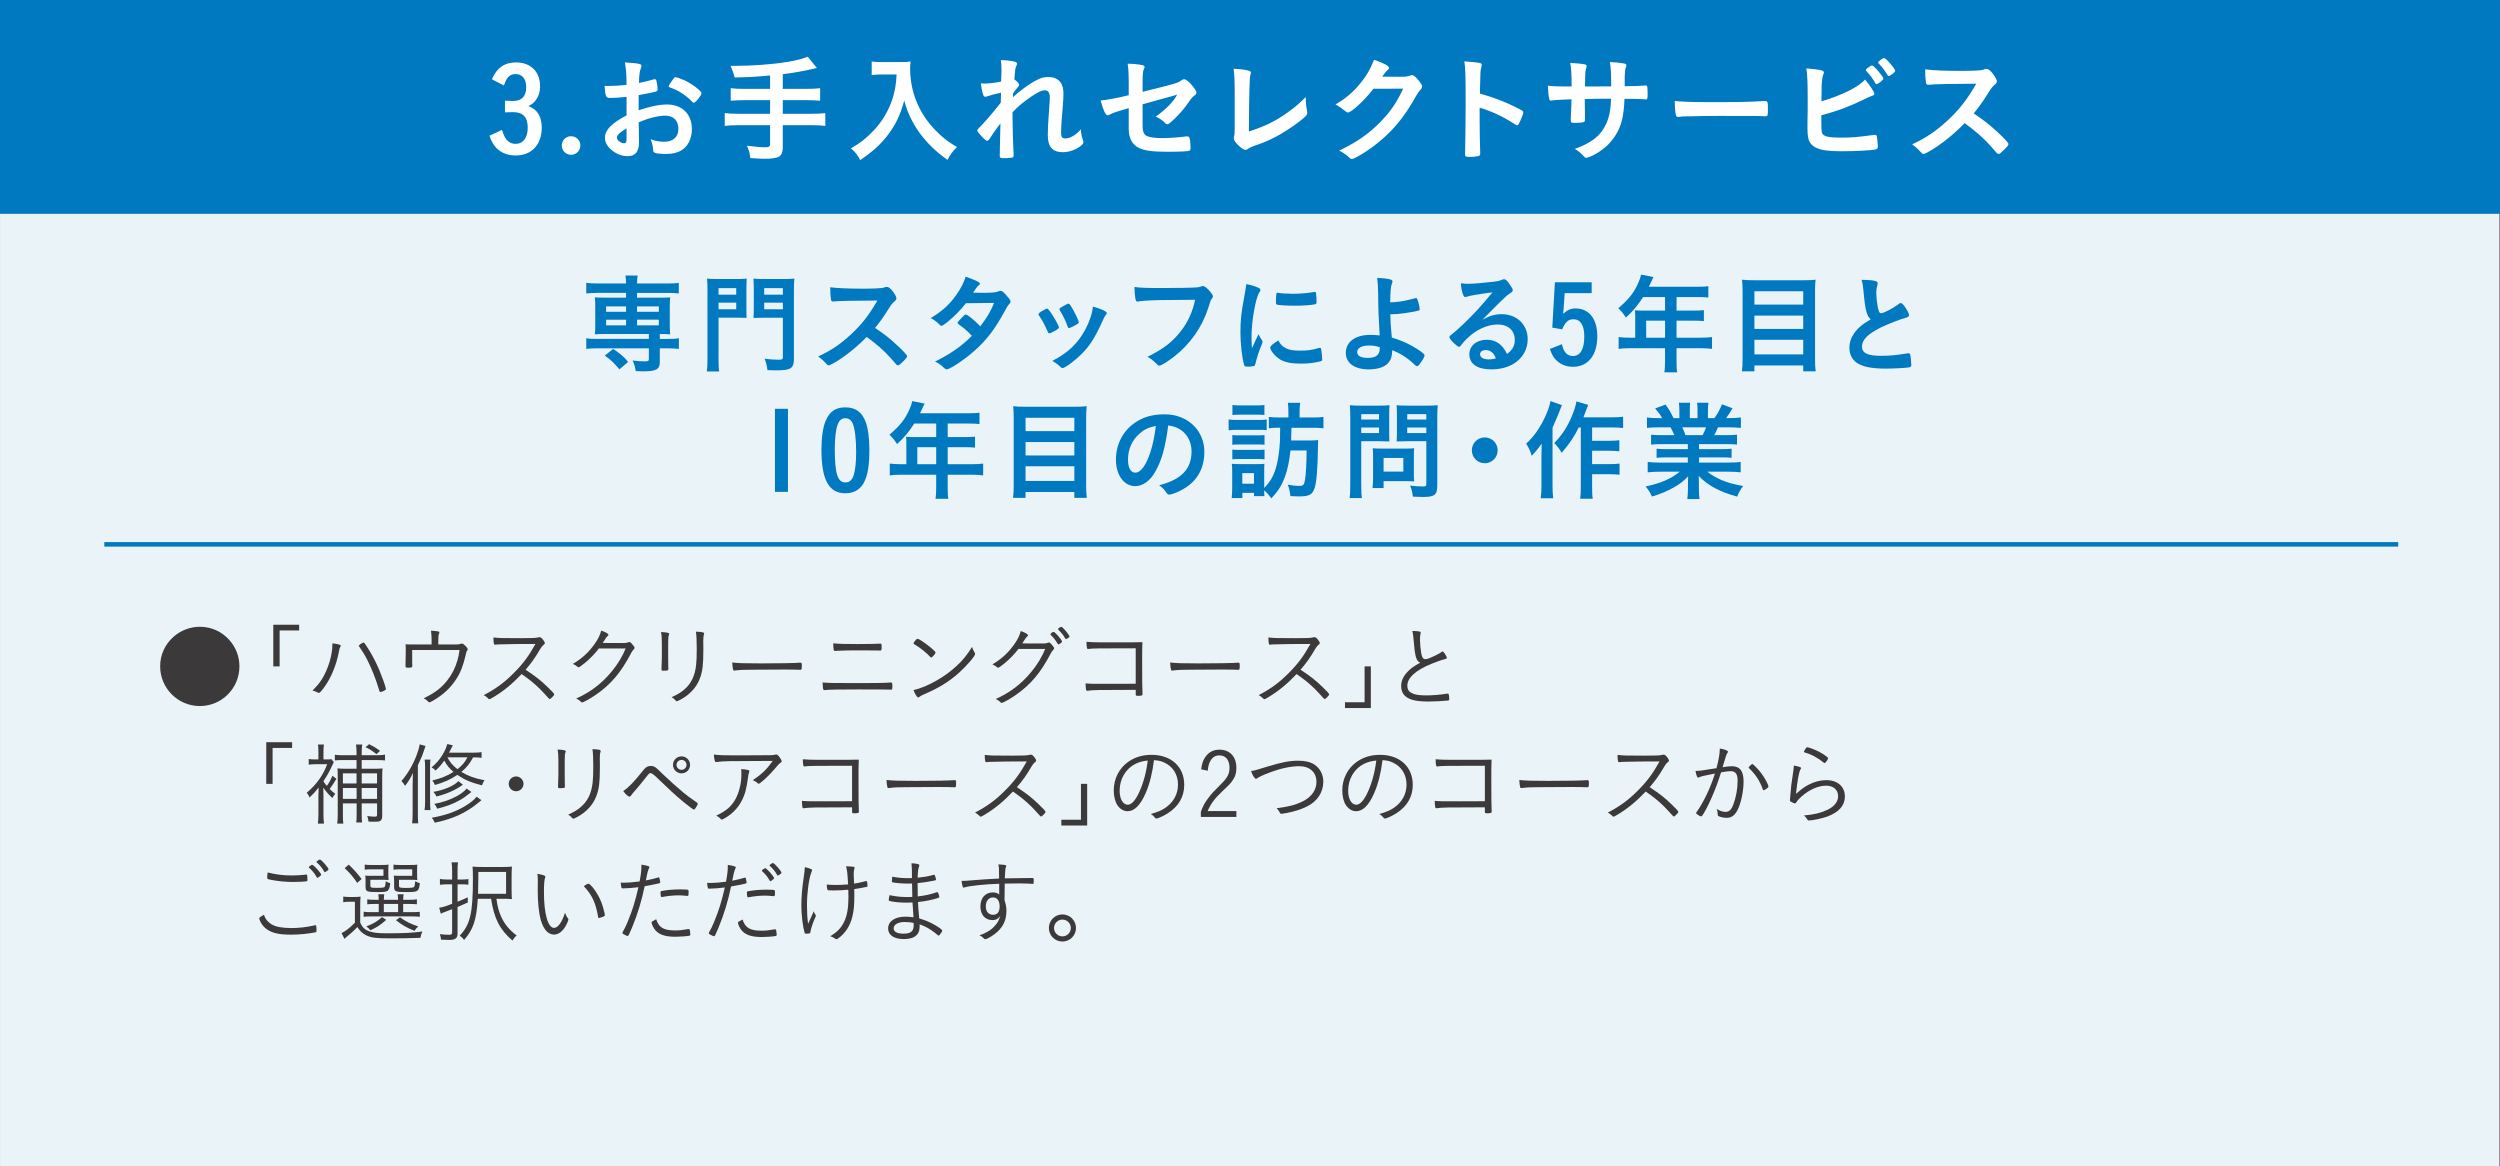 <?xml version="1.0" encoding="UTF-8"?><svg id="b" xmlns="http://www.w3.org/2000/svg" width="249" height="116.131" viewBox="0 0 249 116.131"><rect x="0" y="0" width="249" height="116.131" fill="#808080" stroke="none"/><defs><style>.d{fill:#3b393a;}.d,.e,.f,.g{stroke-width:0px;}.h{fill:none;stroke:#0079c0;stroke-miterlimit:10;stroke-width:.45px;}.e{fill:#0079c0;}.f{fill:#eaf3f7;}.g{fill:#fff;}</style></defs><g id="c"><rect class="f" x=".003" y="21.279" width="248.914" height="94.852"/><path class="d" d="M22.829,63.733c.657.72,1.018,1.656,1.018,2.638,0,2.188-1.765,3.952-3.943,3.952s-3.952-1.773-3.952-3.952c0-1.134.45-2.143,1.306-2.926.702-.64,1.675-1.018,2.646-1.018,1.135,0,2.161.459,2.926,1.306Z"/><path class="d" d="M27.22,66.371v-4.15h2.575v.576h-1.944v3.574h-.631Z"/><path class="d" d="M33.817,64.21c.081.027.117.063.117.117,0,.027-.009.063-.045.117-.072.135-.09.207-.171.639-.234,1.179-.729,2.386-1.368,3.286-.288.414-.504.648-.595.648-.026,0-.054-.009-.099-.036-.189-.099-.315-.153-.531-.207.468-.468.675-.72.937-1.125.621-1,1.044-2.395,1.044-3.439v-.135c.315.036.54.081.711.135ZM36.23,63.994q.045,0,.216.261c.712,1.071,1.252,2.169,1.738,3.529.144.387.252.756.252.837,0,.054-.027.09-.153.162-.145.081-.306.144-.387.144s-.081,0-.243-.54c-.243-.801-.648-1.819-1.036-2.593-.287-.567-.449-.828-.828-1.377-.026-.045-.045-.072-.045-.099,0-.081.36-.324.486-.324Z"/><path class="d" d="M42.989,63.85c0-.423-.009-.63-.063-1.035.343.018.567.045.747.081.063.018.091.045.091.099,0,.036-.01.063-.036.126-.063.135-.072.27-.072.72v.351h1.72c.243,0,.378-.018.495-.063.081-.027.099-.036.135-.036.153,0,.576.414.576.567,0,.045-.009.081-.045.126-.072.099-.09.144-.162.477-.243,1.053-.522,1.765-.973,2.439-.558.847-1.287,1.513-2.25,2.071-.243.144-.333.18-.378.18-.046,0-.072-.018-.117-.063-.153-.162-.262-.243-.459-.342,1.071-.504,1.746-1.017,2.34-1.765.469-.585.811-1.26,1.026-2.017.091-.315.136-.531.207-1.026h-4.717v1.224c.009.099.009.171.009.198v.207c0,.099-.099.135-.378.135-.234,0-.297-.027-.297-.126v-.045c.009-.108.026-.972.026-1.414,0-.405,0-.441-.018-.747.225.018.369.018.918.018h1.675v-.342Z"/><path class="d" d="M49.171,69.423c-.307.18-.369.216-.433.216-.045,0-.054-.009-.18-.135-.108-.099-.207-.18-.379-.27,1.207-.63,2.071-1.26,3.017-2.224.9-.9,1.477-1.684,2.134-2.872q-.45.009-1.999.009c-.342,0-1.485.027-1.72.036-.099.009-.117.009-.198.018q-.062.009-.107.009h-.027c-.09,0-.126-.18-.135-.72.585.063.765.072,2.728.072,1.116,0,1.521-.018,1.692-.072.072-.018.108-.027.162-.027.126,0,.207.063.369.261.108.135.171.261.171.333,0,.054-.026.09-.09.135-.135.108-.252.243-.414.522-.486.829-.828,1.306-1.413,1.99,1.053.702,1.449,1.008,2.196,1.729.433.405.657.657.657.738,0,.09-.369.459-.45.459q-.054,0-.612-.63c-.405-.459-1.107-1.089-1.692-1.513-.09-.072-.243-.18-.495-.351-.918.972-1.81,1.702-2.781,2.287Z"/><path class="d" d="M59.648,64.588c-.369.495-.847.981-1.368,1.422-.388.315-.586.45-.648.45-.045,0-.072-.018-.117-.054-.108-.099-.243-.18-.459-.279.918-.549,1.548-1.125,2.151-1.962.352-.496.54-.864.676-1.36.432.153.72.315.72.423,0,.036-.018.063-.081.117-.117.108-.144.144-.387.531-.055.09-.072.126-.1.162.262.009.9.009,2.008.009.288,0,.396-.018.531-.072.036-.018.09-.027.126-.027.063,0,.108.027.234.171.152.162.27.333.27.396s-.018.099-.099.18c-.1.108-.153.18-.234.333-1.026,1.962-2.017,3.133-3.547,4.186-.549.378-1.216.747-1.342.747-.045,0-.081-.018-.117-.054-.144-.153-.27-.234-.477-.333,1.413-.63,2.548-1.495,3.529-2.683.603-.72,1.116-1.584,1.396-2.305h-2.665Z"/><path class="d" d="M65.92,64.129c0-.549-.018-.819-.081-1.179.612.036.819.081.819.18,0,.027-.009.054-.036.108-.054.126-.072.333-.072.837v1.468c0,.27.01.801.01.891.009.081.009.144.009.18,0,.117-.036.162-.135.171-.108,0-.217.009-.324.018h-.091c-.116-.009-.135-.045-.135-.18,0-.045,0-.108.009-.279.019-.315.027-.648.027-.819v-1.396ZM70.133,63.121c0,.027,0,.045-.026.099-.045.108-.063.324-.063.702,0,.09,0,.225.009.405v.441c0,1.458-.08,2.106-.351,2.818-.324.864-.981,1.584-1.891,2.08-.225.117-.36.18-.405.18q-.062,0-.171-.135c-.099-.117-.198-.189-.342-.27.63-.297.918-.468,1.242-.747.702-.594,1.08-1.377,1.197-2.458.045-.432.063-.81.063-1.638,0-.792-.027-1.314-.081-1.684.666.027.818.063.818.207Z"/><path class="d" d="M75.793,66.074c1.81,0,3.394-.027,3.898-.072h.054c.081,0,.117.063.117.225,0,.423-.019.486-.126.486h-.045c-.181-.018-.99-.027-1.612-.027-.135,0-2.385.009-3.15.018-.909,0-1.216.018-1.729.081-.027.009-.054.009-.072.009-.054,0-.09-.027-.107-.081-.046-.153-.063-.342-.091-.729.567.072,1.233.09,2.863.09Z"/><path class="d" d="M85.702,68.037c1.387,0,2.548-.018,2.881-.054.117-.009.126-.009.18-.009.09,0,.117.09.117.369,0,.315-.018.351-.135.351-.027,0-.072,0-.135-.009-.243-.009-1.216-.018-3.169-.018-1.909,0-2.872.018-3.277.063-.018.009-.063.009-.072.009-.107,0-.135-.117-.162-.765.621.054,1.054.063,3.772.063ZM85.369,64.147c.981,0,1.936-.018,2.196-.036q.081-.009.135-.009c.091,0,.108.054.108.342,0,.297-.018.351-.126.351h-.126c-.036,0-.099-.009-.189-.009h-.252c-.612-.009-.819-.009-1.458-.009-1.152,0-1.558.009-2.089.036-.108.009-.188.009-.234.009-.062,0-.107.009-.126.009h-.045c-.072,0-.107-.036-.126-.099-.026-.135-.045-.387-.045-.657.54.054,1.116.072,2.377.072Z"/><path class="d" d="M92.749,65.489c-.027,0-.063-.018-.1-.063-.396-.423-.909-.846-1.458-1.18-.198-.117-.207-.126-.207-.171s.081-.171.225-.333c.072-.09.117-.117.181-.117.252.009,1.791,1.188,1.791,1.369,0,.108-.333.495-.432.495ZM97.079,65.012c.036.054.045.09.045.126,0,.207-.864,1.206-1.629,1.891-1.009.891-2.026,1.512-3.403,2.098-.261.117-.405.189-.522.279-.054.045-.09.063-.117.063-.107,0-.324-.342-.468-.738.648-.135,1.477-.477,2.277-.936.774-.441,1.423-.918,2.026-1.477.621-.576.99-1.035,1.53-1.881.054.18.099.279.261.576Z"/><path class="d" d="M101.435,64.633c-.369.495-.846.981-1.368,1.422-.387.315-.585.45-.648.45-.045,0-.071-.018-.116-.054-.108-.099-.243-.18-.46-.279.919-.549,1.549-1.125,2.152-1.962.351-.495.54-.864.675-1.359.433.153.721.315.721.423,0,.036-.019.063-.081.117-.117.108-.145.144-.388.531-.054.09-.072.126-.099.162.261.009.9.009,2.008.009.288,0,.396-.018.53-.072.036-.018.091-.027.127-.027.062,0,.107.027.233.171.153.162.271.333.271.396s-.019.099-.1.18c-.099.108-.152.18-.233.333-1.026,1.962-2.017,3.133-3.548,4.186-.549.378-1.215.747-1.341.747-.045,0-.081-.018-.117-.054-.144-.153-.271-.234-.478-.333,1.414-.63,2.548-1.495,3.529-2.683.604-.72,1.116-1.584,1.396-2.305h-2.665ZM105.432,64.183c-.035,0-.062-.018-.09-.072-.27-.432-.405-.603-.684-.864-.019-.036-.027-.054-.027-.072,0-.009.009-.027.018-.063.1-.099.217-.18.288-.18.136,0,.838.801.838.963,0,.027-.009.045-.027.081-.117.108-.27.207-.315.207ZM106.522,63.4c0,.045-.009.063-.108.126-.099.072-.216.126-.252.126-.026,0-.054-.027-.081-.081-.117-.243-.36-.549-.648-.829-.035-.036-.045-.063-.045-.081,0-.009.01-.036.027-.063.063-.072.234-.162.297-.162.108,0,.531.477.783.873.019.036.027.063.027.09Z"/><path class="d" d="M113.118,64.57c-3.898,0-4.312.009-4.682.063-.026.009-.054.009-.062.009-.063,0-.1-.027-.108-.081-.036-.135-.054-.369-.054-.639.396.036.801.054,1.404.054h3.088c.369,0,.559,0,1.08-.018-.026.819-.026,1.009-.026,1.738,0,1.917.009,3.106.036,3.43v.036c0,.063-.027.09-.091.108-.036.018-.233.036-.314.036-.207,0-.271-.027-.271-.108v-.486h-.811c-2.907,0-3.475.009-4.006.09h-.009c-.126,0-.145-.108-.171-.738.486.045.666.045,2.386.045,1.143,0,1.512,0,2.61-.009v-3.529Z"/><path class="d" d="M119.408,66.074c1.81,0,3.394-.027,3.898-.072h.054c.081,0,.117.063.117.225,0,.423-.019.486-.126.486h-.045c-.181-.018-.99-.027-1.611-.027-.136,0-2.386.009-3.151.018-.909,0-1.216.018-1.729.081-.027.009-.054.009-.072.009-.054,0-.09-.027-.107-.081-.046-.153-.063-.342-.091-.729.567.072,1.233.09,2.863.09Z"/><path class="d" d="M126.357,69.423c-.307.18-.369.216-.433.216-.045,0-.054-.009-.18-.135-.108-.099-.207-.18-.379-.27,1.207-.63,2.071-1.26,3.017-2.224.9-.9,1.477-1.684,2.134-2.872q-.45.009-1.999.009c-.342,0-1.485.027-1.72.036-.099.009-.117.009-.198.018q-.062.009-.107.009h-.027c-.09,0-.126-.18-.135-.72.585.063.765.072,2.728.072,1.116,0,1.521-.018,1.692-.072.072-.018.108-.027.162-.027.126,0,.207.063.369.261.108.135.171.261.171.333,0,.054-.026.09-.09.135-.135.108-.252.243-.414.522-.486.829-.828,1.306-1.413,1.99,1.053.702,1.449,1.008,2.196,1.729.433.405.657.657.657.738,0,.09-.369.459-.45.459q-.054,0-.612-.63c-.405-.459-1.107-1.089-1.692-1.513-.09-.072-.243-.18-.495-.351-.918.972-1.81,1.702-2.781,2.287Z"/><path class="d" d="M136.534,66.371v4.15h-2.574v-.576h1.953v-3.574h.621Z"/><path class="d" d="M141.368,62.896c.09.018.135.054.135.108,0,.027-.009.054-.018.108-.036.117-.055.369-.055.622,0,.342.063,1.008.126,1.341.081.423.189.576.414.576.198,0,.46-.099,1.216-.477.189-.099.27-.144.441-.271.026-.009.036-.018.062-.018.1,0,.414.486.414.639,0,.054-.045.09-.152.117-.324.072-.874.27-1.387.478-1.585.648-2.395,1.395-2.395,2.188,0,.666.558.954,1.846.954.675,0,1.359-.054,2.097-.171.036-.009.063-.009.072-.009.055,0,.09.027.108.072.027.054.054.315.054.468,0,.099-.026.135-.135.153-.352.045-1.359.099-1.972.099-.693,0-1.261-.063-1.63-.189-.702-.225-1.053-.667-1.053-1.351,0-.486.188-.936.585-1.368.333-.369.63-.585,1.314-.963-.405-.162-.522-.576-.666-2.332-.036-.414-.055-.567-.117-.828.306,0,.495.018.693.054Z"/><path class="d" d="M26.519,78.071v-4.15h2.575v.576h-1.944v3.574h-.631Z"/><path class="d" d="M33.502,77.576c-.27.45-.45.72-.666,1.008.198.198.297.279.559.486-.153.171-.181.207-.288.414-.405-.378-.595-.594-.909-1.035.009.333.018.567.018.693v1.989c0,.36.019.675.054.9h-.611c.035-.234.054-.558.054-.891v-1.846c.009-.432.018-.72.026-.855-.297.378-.549.657-.909.99-.071-.189-.135-.297-.278-.477.936-.766,1.638-1.747,2.034-2.836h-1.144c-.27,0-.495.018-.693.045v-.567c.172.036.334.045.676.045h.288v-.829c0-.288-.019-.495-.045-.657h.594c-.026.18-.045.423-.045.648v.837h.378c.243,0,.333-.009.414-.027l.243.306c-.026.036-.081.135-.144.279-.307.666-.514,1.044-.9,1.611.117.189.18.27.342.468.216-.297.369-.567.567-1.008l.387.306ZM34.151,81.141c0,.405.019.72.045.891h-.612c.036-.243.055-.513.055-.882v-3.808c0-.459-.01-.603-.027-.81.234.027.478.036.819.036h1.08v-.864h-1.485c-.271,0-.459.009-.675.036v-.567c.207.036.378.045.702.045h1.458v-.27c0-.315-.018-.558-.054-.792h.621c-.036.234-.054.459-.054.792v.27h1.557c.315,0,.541-.018.766-.054v.576c-.216-.027-.414-.036-.774-.036h-1.548v.864h1.26c.369,0,.612-.009.819-.036-.027.18-.036.423-.036.837v3.889c0,.243-.045.378-.162.477-.107.09-.225.108-.63.108-.198,0-.324,0-.576-.018-.018-.234-.045-.333-.126-.549.441.054.522.063.756.063.189,0,.226-.036.226-.216v-1.107h-1.53v1.144c0,.342.009.549.035.756h-.585c.036-.189.045-.405.045-.756v-1.144h-1.368v1.125ZM35.51,78.035v-1.008h-1.359v1.008h1.359ZM35.519,79.565v-1.08h-1.368v1.08h1.368ZM37.554,78.035v-1.008h-1.53v1.008h1.53ZM37.554,79.565v-1.08h-1.53v1.08h1.53ZM37.499,75.118c-.404-.324-.666-.495-1.089-.702l.352-.297c.54.279.647.342,1.089.666l-.352.333Z"/><path class="d" d="M41.098,78.251c0-.45.009-.837.027-1.269-.216.495-.405.801-.783,1.287-.126-.216-.226-.351-.36-.477.604-.693,1.144-1.593,1.504-2.557.171-.45.252-.72.314-1.098l.585.162c-.045.108-.062.153-.126.36-.171.531-.333.927-.639,1.566v4.708c0,.531,0,.747.036,1.071h-.612c.036-.306.054-.576.054-1.062v-2.692ZM42.871,75.658c-.026.216-.036.387-.036.738v3.403c0,.459.01.639.045.882h-.594c.036-.261.054-.459.054-.882v-3.394c0-.351-.009-.513-.045-.748h.576ZM47.967,75.478c-.279-.036-.468-.045-.847-.045-.333.63-.647,1.017-1.17,1.449.685.414,1.332.648,2.305.828-.108.162-.18.306-.252.513-1.135-.297-1.756-.567-2.449-1.044-.675.45-1.269.72-2.232,1.008-.081-.198-.153-.315-.27-.45.909-.225,1.449-.441,2.115-.855-.433-.378-.64-.63-.918-1.125-.324.45-.486.639-.874,1-.062-.108-.197-.216-.396-.315.477-.415.747-.711,1.035-1.17.261-.405.405-.729.54-1.17l.549.135c-.18.369-.225.441-.378.729h2.359c.44,0,.675-.018.882-.054v.567ZM47.95,79.701c-.1.072-.181.135-.343.279-.531.45-1.225.882-1.917,1.207-.667.306-1.351.522-2.386.756-.1-.225-.171-.351-.298-.495,1.36-.243,2.404-.612,3.313-1.162.585-.36.928-.639,1.152-.936l.478.351ZM46.104,78.152q-.09.054-.279.198c-.234.162-.766.441-1.197.612-.378.153-.666.243-1.161.369-.072-.18-.145-.288-.298-.459,1.126-.207,2.062-.612,2.485-1.071l.45.351ZM46.95,78.881c-.558.45-.783.603-1.197.837-.621.351-1.251.585-2.205.828-.1-.234-.172-.351-.298-.477.874-.162,1.566-.405,2.233-.765.45-.243.81-.522.99-.766l.477.342ZM44.564,75.433c.271.513.522.801,1,1.179.485-.387.729-.675.99-1.179h-1.99Z"/><path class="d" d="M52.142,78.071c0,.405-.333.738-.738.738s-.738-.333-.738-.738.334-.738.738-.738.738.333.738.738Z"/><path class="d" d="M55.616,75.829c0-.549-.018-.819-.081-1.179.612.036.819.081.819.18,0,.027-.009.054-.036.108-.054.126-.072.333-.072.837v1.468c0,.27.01.801.01.891.009.081.009.144.009.18,0,.117-.036.162-.135.171-.108,0-.217.009-.324.018h-.091c-.116-.009-.135-.045-.135-.18,0-.045,0-.108.009-.279.019-.315.027-.648.027-.819v-1.396ZM59.828,74.821c0,.027,0,.045-.026.099-.045.108-.063.324-.063.702,0,.09,0,.225.009.405v.441c0,1.458-.08,2.106-.351,2.818-.324.864-.981,1.584-1.891,2.08-.225.117-.36.18-.405.18q-.062,0-.171-.135c-.099-.117-.198-.189-.342-.27.63-.297.918-.468,1.242-.747.702-.594,1.08-1.377,1.197-2.458.045-.432.063-.81.063-1.638,0-.792-.027-1.314-.081-1.684.666.027.818.063.818.207Z"/><path class="d" d="M64.121,76.658c.207-.261.414-.369.684-.369.181,0,.315.036.469.135.126.081.152.108.72.657.612.594,1.558,1.44,2.089,1.873.414.333.684.54,1.306.963.081.054.107.09.107.135,0,.054-.018.099-.144.315-.126.216-.171.261-.243.261-.081,0-.378-.225-1.09-.801-.738-.612-1.521-1.333-2.395-2.188q-.639-.639-.819-.639c-.135,0-.162.027-.603.594-.495.621-.604.747-1,1.206-.162.18-.27.315-.333.414-.062.09-.107.126-.171.126-.135,0-.396-.234-.621-.549.594-.423.999-.837,2.044-2.134ZM68.731,76.181c0,.468-.379.846-.847.846s-.855-.378-.855-.846.378-.846.855-.846c.468,0,.847.378.847.846ZM67.884,75.685c-.279,0-.504.225-.504.495s.225.495.504.495c.271,0,.495-.225.495-.495,0-.279-.225-.495-.495-.495Z"/><path class="d" d="M72.68,75.811c-.594.009-.909.027-1.242.081-.045.009-.081.009-.1.009-.081,0-.126-.036-.152-.153-.045-.171-.072-.351-.09-.594.611.072.963.081,2.34.081.279,0,2.152-.009,3.313-.018.243-.009.342-.018.459-.054.036-.009.063-.018.099-.018.1,0,.189.072.324.252.126.162.226.351.226.423,0,.063-.027.099-.108.144q-.188.117-.594.622c-.495.603-1.432,1.476-1.594,1.476-.036,0-.063-.009-.09-.045-.145-.144-.234-.198-.495-.315.882-.576,1.396-1.081,1.989-1.917l-4.285.027ZM74.426,76.676c.172.036.217.063.217.135q0,.045-.055.189c-.045.108-.062.189-.09.477-.045.378-.171,1.071-.252,1.35-.306,1.072-.909,1.918-1.791,2.503-.262.171-.495.297-.559.297-.054,0-.063-.009-.198-.144-.09-.09-.144-.126-.36-.243.937-.45,1.423-.846,1.837-1.513.396-.648.666-1.647.666-2.512,0-.324,0-.45-.018-.612.261.018.441.036.603.072Z"/><path class="d" d="M84.867,76.27c-3.898,0-4.312.009-4.682.063-.026.009-.054.009-.062.009-.063,0-.1-.027-.108-.081-.036-.135-.054-.369-.054-.639.396.036.801.054,1.404.054h3.088c.369,0,.559,0,1.08-.018-.026.819-.026,1.009-.026,1.738,0,1.917.009,3.106.036,3.43v.036c0,.063-.027.09-.091.108-.036.018-.233.036-.314.036-.207,0-.271-.027-.271-.108v-.486h-.811c-2.907,0-3.475.009-4.006.09h-.009c-.126,0-.145-.108-.171-.738.486.045.666.045,2.386.045,1.143,0,1.512,0,2.61-.009v-3.529Z"/><path class="d" d="M91.158,77.774c1.81,0,3.394-.027,3.898-.072h.054c.081,0,.117.063.117.225,0,.423-.019.486-.126.486h-.045c-.181-.018-.99-.027-1.611-.027-.136,0-2.386.009-3.151.018-.909,0-1.216.018-1.729.081-.027.009-.054.009-.072.009-.054,0-.09-.027-.107-.081-.046-.153-.063-.342-.091-.729.567.072,1.233.09,2.863.09Z"/><path class="d" d="M98.106,81.123c-.307.18-.369.216-.433.216-.045,0-.054-.009-.18-.135-.108-.099-.207-.18-.379-.27,1.207-.63,2.071-1.26,3.017-2.224.9-.9,1.477-1.684,2.134-2.872q-.45.009-1.999.009c-.342,0-1.485.027-1.72.036-.099.009-.117.009-.198.018q-.062.009-.107.009h-.027c-.09,0-.126-.18-.135-.72.585.063.765.072,2.728.072,1.116,0,1.521-.018,1.692-.072.072-.018.108-.027.162-.027.126,0,.207.063.369.261.108.135.171.261.171.333,0,.054-.026.09-.09.135-.135.108-.252.243-.414.522-.486.829-.828,1.306-1.413,1.99,1.053.702,1.449,1.008,2.196,1.729.433.405.657.657.657.738,0,.09-.369.459-.45.459q-.054,0-.612-.63c-.405-.459-1.107-1.089-1.692-1.513-.09-.072-.243-.18-.495-.351-.918.972-1.81,1.702-2.781,2.287Z"/><path class="d" d="M108.283,78.071v4.15h-2.574v-.576h1.953v-3.574h.621Z"/><path class="d" d="M114.098,79.016c-.522,1.188-1.116,1.782-1.792,1.782-.396,0-.765-.225-1.018-.612-.225-.333-.359-.892-.359-1.458,0-1.152.531-2.206,1.449-2.854.648-.459,1.423-.693,2.313-.693,1.963,0,3.259,1.188,3.259,2.989,0,1.188-.558,2.151-1.656,2.845-.387.252-.973.513-1.125.513-.055,0-.09-.027-.153-.108-.108-.144-.225-.243-.396-.342.693-.207,1.026-.342,1.414-.594.837-.558,1.296-1.386,1.296-2.341,0-.99-.504-1.8-1.377-2.197-.307-.144-.567-.207-1.018-.234-.153,1.27-.432,2.377-.837,3.304ZM113.089,76.081c-.972.486-1.575,1.503-1.575,2.683,0,.811.333,1.387.811,1.387.378,0,.783-.45,1.17-1.314.405-.909.693-1.99.819-3.088-.468.045-.847.144-1.225.333Z"/><path class="d" d="M123.142,81.366h-3.537v-.504c.207-.585.368-.873.72-1.35s.54-.675,1.287-1.414c.631-.621.847-1.026.847-1.621,0-.774-.378-1.242-1.009-1.242-.414,0-.711.198-.927.603-.126.243-.181.477-.234.927l-.657-.144c.081-.558.181-.873.405-1.206.333-.495.811-.748,1.423-.748,1.035,0,1.683.693,1.683,1.819,0,.531-.135.936-.459,1.359-.197.27-.324.387-.954.981-.738.693-1.144,1.233-1.449,1.954h2.862v.585Z"/><path class="d" d="M126.301,76.333c1.351-.414,2.152-.567,3.007-.567.693,0,1.207.126,1.612.387.558.378.882.999.882,1.683,0,1.071-.585,1.972-1.62,2.485-.567.288-1.306.522-2.053.657-.226.045-.441.072-.504.072-.081,0-.117-.027-.153-.108-.09-.189-.181-.306-.324-.441,1.287-.171,1.882-.333,2.584-.675.9-.45,1.386-1.134,1.386-1.954,0-.954-.666-1.558-1.719-1.558-.829,0-1.819.207-2.917.622-.64.234-1.062.432-1.306.603-.027.018-.063.036-.081.036-.054,0-.153-.099-.252-.252-.081-.135-.145-.27-.234-.531.378-.054.396-.063,1.692-.459Z"/><path class="d" d="M136.86,79.016c-.522,1.188-1.116,1.782-1.792,1.782-.396,0-.765-.225-1.018-.612-.225-.333-.359-.892-.359-1.458,0-1.152.531-2.206,1.449-2.854.648-.459,1.423-.693,2.313-.693,1.963,0,3.259,1.188,3.259,2.989,0,1.188-.558,2.151-1.656,2.845-.387.252-.973.513-1.125.513-.055,0-.09-.027-.153-.108-.108-.144-.225-.243-.396-.342.693-.207,1.026-.342,1.414-.594.837-.558,1.296-1.386,1.296-2.341,0-.99-.504-1.8-1.377-2.197-.307-.144-.567-.207-1.018-.234-.153,1.27-.432,2.377-.837,3.304ZM135.851,76.081c-.972.486-1.575,1.503-1.575,2.683,0,.811.333,1.387.811,1.387.378,0,.783-.45,1.17-1.314.405-.909.693-1.99.819-3.088-.468.045-.847.144-1.225.333Z"/><path class="d" d="M147.894,76.27c-3.898,0-4.312.009-4.682.063-.026.009-.054.009-.062.009-.063,0-.1-.027-.108-.081-.036-.135-.054-.369-.054-.639.396.036.801.054,1.404.054h3.088c.369,0,.559,0,1.08-.018-.026.819-.026,1.009-.026,1.738,0,1.917.009,3.106.036,3.43v.036c0,.063-.027.09-.091.108-.036.018-.233.036-.314.036-.207,0-.271-.027-.271-.108v-.486h-.811c-2.907,0-3.475.009-4.006.09h-.009c-.126,0-.145-.108-.171-.738.486.045.666.045,2.386.045,1.143,0,1.512,0,2.61-.009v-3.529Z"/><path class="d" d="M154.184,77.774c1.81,0,3.394-.027,3.898-.072h.054c.081,0,.117.063.117.225,0,.423-.019.486-.126.486h-.045c-.181-.018-.99-.027-1.612-.027-.135,0-2.385.009-3.15.018-.909,0-1.216.018-1.729.081-.027.009-.054.009-.072.009-.054,0-.09-.027-.107-.081-.046-.153-.063-.342-.091-.729.567.072,1.233.09,2.863.09Z"/><path class="d" d="M161.132,81.123c-.307.18-.369.216-.433.216-.045,0-.054-.009-.18-.135-.108-.099-.207-.18-.379-.27,1.207-.63,2.071-1.26,3.017-2.224.9-.9,1.477-1.684,2.134-2.872q-.45.009-1.999.009c-.342,0-1.485.027-1.72.036-.099.009-.117.009-.198.018q-.062.009-.107.009h-.027c-.09,0-.126-.18-.135-.72.585.063.765.072,2.728.072,1.116,0,1.521-.018,1.692-.072.072-.018.108-.027.162-.027.126,0,.207.063.369.261.108.135.171.261.171.333,0,.054-.026.09-.09.135-.135.108-.252.243-.414.522-.486.829-.828,1.306-1.413,1.99,1.053.702,1.449,1.008,2.196,1.729.433.405.657.657.657.738,0,.09-.369.459-.45.459q-.054,0-.612-.63c-.405-.459-1.107-1.089-1.692-1.513-.09-.072-.243-.18-.495-.351-.918.972-1.81,1.702-2.781,2.287Z"/><path class="d" d="M171.293,74.551c.522.09.81.207.81.324,0,.036-.009.063-.054.126-.09.117-.162.324-.423,1.224-.027.09-.036.126-.054.189.396-.063.711-.099.918-.099.801,0,1.17.478,1.17,1.521,0,.99-.27,2.233-.63,2.899-.279.504-.594.72-1.054.72-.278,0-.647-.081-.818-.171-.055-.036-.072-.063-.072-.162,0-.189-.036-.351-.1-.549.343.207.604.288.892.288.342,0,.567-.216.756-.72.279-.738.433-1.575.433-2.395,0-.648-.216-.937-.685-.937-.207,0-.54.036-.963.117-.297.945-.595,1.729-.937,2.512s-.801,1.657-.963,1.828c-.027.027-.063.045-.1.045-.071,0-.278-.117-.423-.234-.045-.045-.062-.063-.062-.09,0-.027.009-.054.035-.09.712-.99,1.404-2.458,1.837-3.853-1.152.225-1.387.279-1.585.378-.035.018-.062.027-.08.027-.1,0-.189-.216-.271-.667.387,0,.54-.018,1.729-.216q.117-.018.36-.054c.243-.918.324-1.404.333-1.962ZM175.578,78.629c-.271-.801-.738-1.531-1.368-2.107-.036-.027-.045-.054-.045-.072,0-.072.297-.351.369-.351.081,0,.521.441.828.837.387.486.773,1.197.773,1.413,0,.045-.026.081-.116.153-.162.126-.307.207-.36.207-.036,0-.063-.018-.081-.081Z"/><path class="d" d="M179.393,76.495c0,.027-.018.054-.062.126-.153.261-.307,1.071-.45,2.449.603-.522.801-.666,1.215-.891.586-.315,1.207-.477,1.801-.477,1.125,0,1.854.639,1.854,1.629,0,.891-.585,1.558-1.729,1.99-.531.189-1.468.396-1.854.396-.09,0-.126-.036-.216-.18-.072-.126-.135-.198-.288-.315,1.035-.099,1.665-.243,2.313-.549.702-.324,1.099-.81,1.099-1.368,0-.639-.469-1.054-1.197-1.054-.874,0-1.918.513-2.71,1.333-.1.099-.136.153-.262.333-.054.081-.09.108-.126.108-.062,0-.27-.09-.414-.18-.081-.045-.09-.072-.09-.144,0-.018.009-.099.019-.243.081-1.071.116-1.341.288-2.467.045-.252.071-.504.081-.738.432.063.729.162.729.243ZM181.166,74.866c.298.153.595.342.811.522.081.063.099.09.099.126,0,.126-.252.486-.342.486-.027,0-.054-.009-.081-.036-.63-.504-1.251-.837-1.899-1.017-.054-.018-.081-.045-.081-.081,0-.027.045-.117.117-.234.108-.171.144-.207.216-.207.135,0,.811.261,1.161.441Z"/><path class="d" d="M26.706,91.796c.315.306.64.459,1.162.549.306.054.738.09,1.125.09.802,0,1.549-.09,2.377-.279.018-.009.026-.009.045-.009.045,0,.072.027.081.081.018.081.027.333.027.495,0,.081-.027.117-.1.135-.711.144-1.647.234-2.413.234-1.161,0-1.854-.144-2.385-.504-.271-.18-.478-.405-.631-.675-.099-.18-.18-.378-.18-.441,0-.072.171-.198.477-.36.127.342.217.495.414.684ZM29.047,87.196c.36,0,.892-.027,1.126-.054.243-.027.288-.036.333-.036.054,0,.072.018.081.063.018.054.036.261.036.387,0,.162-.01.198-.072.216-.135.036-.828.072-1.342.072-.774,0-1.611-.081-2.322-.234-.261-.054-.271-.063-.271-.225,0-.189.01-.306.045-.486.847.207,1.54.297,2.386.297ZM30.812,86.296c.019-.009.045-.027.072-.054.126-.09.171-.108.216-.108.081.009.396.306.64.603.144.171.252.342.252.387,0,.063-.297.306-.378.306-.027,0-.055-.018-.081-.081-.181-.333-.441-.648-.721-.9-.036-.027-.054-.054-.054-.072,0-.027.018-.054.054-.081ZM31.866,85.612c.153.009.855.819.855.972,0,.054-.027.072-.207.198-.1.063-.136.081-.162.081-.027,0-.055-.018-.072-.063-.153-.297-.468-.693-.729-.9-.026-.018-.036-.027-.036-.045,0-.063.271-.252.352-.243Z"/><path class="d" d="M34.186,89.294c.207.036.342.045.666.045h.414c.262,0,.433-.009.648-.036-.027.27-.036.459-.036.9v1.701c.207.441.387.63.747.792.433.198.937.261,1.972.261,1.603,0,2.566-.054,3.476-.18-.126.279-.145.333-.198.63-.928.036-1.863.054-2.881.054-1.54,0-1.99-.054-2.503-.297-.36-.171-.648-.432-.9-.829-.279.288-.405.415-.604.585q-.107.099-.404.342-.153.126-.279.243l-.288-.567c.378-.18.783-.486,1.332-1.036v-2.088h-.531c-.27,0-.432.009-.63.045v-.567ZM34.735,86.116c.576.558.838.855,1.278,1.432l-.432.387c-.459-.657-.693-.937-1.252-1.468l.405-.351ZM37.391,90.032c-.405,0-.585.009-.811.036v-.495c.189.036.396.045.802.045h.342c-.009-.27-.018-.369-.045-.549h.594c-.026.153-.036.288-.045.549h1.423c-.009-.261-.019-.387-.045-.549h.594c-.027.171-.036.288-.045.549h.567c.396,0,.612-.009.801-.045v.495c-.233-.027-.405-.036-.819-.036h-.549v.819h.819c.423,0,.63-.009.837-.036v.504c-.188-.036-.432-.045-.837-.045h-3.961c-.379,0-.604.009-.793.045v-.513c.189.036.405.045.793.045h.711v-.819h-.333ZM38.678,87.187c0,.216.009.333.027.468-.207-.018-.315-.027-.54-.027h-1.278v.549c0,.234.054.252.63.252.621,0,.756-.018.819-.135.036-.072.062-.198.09-.522.171.108.279.153.441.198-.045.432-.108.604-.243.738-.126.117-.352.144-1.054.144-1.026,0-1.161-.063-1.161-.522v-.648c0-.225-.009-.342-.027-.477.153.018.279.027.55.027h1.26v-.648h-1.179c-.298,0-.486.009-.685.036v-.504c.189.027.405.036.693.036h.918c.405,0,.604-.009.766-.036-.027.153-.027.27-.027.468v.603ZM38.471,91.616c-.594.522-.909.738-1.594,1.044-.099-.153-.197-.252-.396-.387.711-.27,1.089-.495,1.566-.927l.423.27ZM38.228,90.851h1.423v-.819h-1.423v.819ZM41.541,87.187c0,.207.009.36.026.468-.197-.018-.314-.027-.54-.027h-1.287v.549c0,.144.018.189.108.216.081.027.252.045.504.045.612,0,.819-.027.882-.099.063-.072.1-.225.126-.576.171.108.298.162.459.207-.107.846-.171.882-1.377.882-1.062,0-1.188-.054-1.188-.531v-.621c0-.18-.009-.306-.027-.495.153.018.279.027.55.027h1.278v-.648h-1.18c-.297,0-.486.009-.684.036v-.504c.188.027.396.036.684.036h.928c.405,0,.594-.009.765-.036-.018.117-.026.261-.026.468v.603ZM39.839,91.364c.586.423,1.054.657,1.819.909-.181.162-.262.252-.369.441-.757-.297-1.252-.585-1.854-1.062l.404-.288Z"/><path class="d" d="M44.554,88.078c-.234,0-.369.009-.738.045v-.576c.243.036.45.054.738.054h.478v-.864c0-.387-.019-.603-.055-.846h.64c-.036.234-.045.459-.045.846v.864h.45c.233,0,.44-.018.63-.045v.558c-.207-.027-.405-.036-.648-.036h-.432v1.729c.387-.153.558-.225,1.018-.432v.513q-.352.171-1.018.45v2.674c0,.423-.234.604-.811.604-.225,0-.549-.009-.837-.027-.019-.216-.036-.324-.117-.549.369.045.639.063.9.063s.324-.045.324-.243v-2.305c-.324.126-.55.216-.685.261-.162.054-.279.108-.441.189l-.162-.594c.396-.063.604-.126,1.288-.396v-1.936h-.478ZM47.588,89.518c-.126,2.08-.45,3.061-1.359,4.097-.171-.207-.262-.297-.441-.423,1.054-1.107,1.314-2.233,1.314-5.708,0-.541-.009-.847-.036-1.17.297.027.522.036.954.036h2.053c.433,0,.63-.009.919-.036-.027.27-.036.504-.036.945v1.368c0,.459.009.684.026.927-.233-.027-.477-.036-.828-.036h-.711c.107.819.261,1.36.54,1.927.333.675.774,1.197,1.477,1.729-.181.153-.297.297-.423.504-1.27-1.099-1.828-2.197-2.125-4.16h-1.323ZM50.406,89.023v-2.178h-2.764v.585q0,.369-.027,1.593h2.791Z"/><path class="d" d="M54.32,87.331q0,.018-.026.081c-.081.207-.117.675-.117,1.45,0,2.151.396,3.556,1.008,3.556.388,0,.792-.567,1.09-1.512.081.243.171.423.288.549.045.054.054.072.054.108,0,.072-.054.207-.153.432-.333.702-.792,1.089-1.278,1.089-.594,0-1.044-.495-1.323-1.45-.198-.702-.306-1.764-.306-2.998,0-.189,0-.441.009-.748v-.225c0-.261-.009-.432-.045-.63.621.108.801.18.801.297ZM58.605,88.015c.162,0,.64.567.964,1.162.261.468.44.936.585,1.53.054.207.09.378.09.441,0,.054-.027.09-.117.135-.117.054-.423.153-.486.153-.035,0-.054-.027-.062-.072-.243-1.449-.612-2.232-1.44-3.106.189-.135.405-.243.468-.243Z"/><path class="d" d="M63.887,86.269c0-.027,0-.09-.01-.153.36.054.567.099.729.162.054.018.072.054.072.099q-.009.063-.1.243-.071.144-.252,1.071c.424-.081.99-.216,1.233-.297.027-.009.036-.009.055-.009.035,0,.045.009.062.054.027.108.081.369.081.423,0,.072-.009.09-.072.099-.009,0-.036.009-.081.027-.261.063-1.053.225-1.396.279-.297,1.44-.702,2.782-1.251,4.105-.279.684-.369.855-.441.855-.054,0-.261-.09-.423-.189-.072-.045-.099-.072-.099-.117,0-.036.018-.072.045-.126.144-.243.306-.567.459-.945.486-1.162.756-2.035,1.089-3.484-.468.063-1.152.117-1.512.117-.136,0-.162-.009-.181-.09-.036-.126-.054-.288-.072-.486q.352.009.396.009c.352,0,.99-.054,1.485-.126.135-.711.181-1.107.181-1.521ZM67.236,92.67c.432,0,.711-.027,1.242-.126q.054-.009.108-.009c.099,0,.117.027.135.216.009.054.009.099.018.144.01.063.019.135.019.171,0,.081-.036.117-.117.135-.279.054-.918.099-1.359.099-.864,0-1.413-.144-1.801-.45-.233-.189-.414-.45-.54-.783-.027-.072-.045-.153-.045-.189,0-.072.027-.09.459-.324.262.829.747,1.117,1.882,1.117ZM65.966,89.339c-.018.009-.036.009-.045.009-.054,0-.09-.027-.099-.081-.019-.063-.036-.261-.036-.396,0-.081.026-.108.107-.126.531-.108,1.171-.162,1.891-.162.514,0,.747.018.774.072.019.027.027.081.027.234,0,.279-.019.342-.108.342h-.045c-.423-.045-.64-.054-.855-.054-.513,0-1.098.063-1.611.162Z"/><path class="d" d="M72.49,86.296c0-.027,0-.09-.009-.153.359.054.566.099.729.162.055.018.072.054.072.099q-.009.063-.099.243-.072.144-.252,1.071c.423-.081.99-.216,1.233-.297.026-.009.035-.009.054-.009.036,0,.045.009.062.054.027.108.081.369.081.423,0,.072-.009.09-.071.099-.01,0-.036.009-.081.027-.262.063-1.054.225-1.396.279-.297,1.44-.702,2.782-1.252,4.105-.278.685-.369.855-.44.855-.055,0-.262-.09-.424-.189-.071-.045-.099-.072-.099-.117,0-.036.018-.072.045-.126.145-.243.306-.567.459-.945.486-1.161.757-2.035,1.09-3.484-.469.063-1.152.117-1.513.117-.135,0-.162-.009-.18-.09-.036-.126-.055-.288-.072-.486q.351.009.396.009c.352,0,.99-.054,1.486-.126.135-.711.18-1.107.18-1.521ZM75.838,92.697c.433,0,.712-.027,1.242-.126q.055-.009.108-.009c.099,0,.117.027.135.216.01.054.01.099.019.144.009.063.018.135.018.171,0,.081-.036.117-.117.135-.278.054-.918.099-1.359.099-.864,0-1.413-.144-1.8-.45-.234-.189-.414-.45-.541-.783-.026-.072-.045-.153-.045-.189,0-.072.027-.09.46-.324.261.828.747,1.116,1.881,1.116ZM74.569,89.366c-.018.009-.035.009-.045.009-.054,0-.09-.027-.099-.081-.019-.063-.036-.261-.036-.396,0-.081.027-.108.108-.126.531-.108,1.17-.162,1.891-.162.513,0,.747.018.773.072.019.027.027.081.027.234,0,.279-.018.342-.108.342h-.045c-.423-.045-.639-.054-.854-.054-.514,0-1.099.063-1.612.162ZM75.938,86.638c.018-.009.045-.027.071-.054.126-.09.172-.117.217-.108.062.009.252.171.485.432.162.18.396.504.396.54s-.018.072-.09.126c-.117.108-.252.198-.288.198-.027,0-.045-.018-.081-.081-.171-.324-.405-.621-.721-.9-.026-.027-.045-.054-.045-.072,0-.027.019-.054.055-.081ZM77.837,86.926c0,.054-.027.072-.207.198-.1.063-.126.081-.162.081-.027,0-.045-.009-.072-.063-.189-.351-.405-.612-.72-.9-.027-.018-.036-.027-.036-.045,0-.054.27-.243.342-.243.145.009.855.811.855.972Z"/><path class="d" d="M80.753,86.548c.108.045.135.063.135.117q0,.036-.081.234c-.233.576-.432,2.026-.432,3.214,0,.72.027,1.243.108,1.9q.278-.63.576-1.261c.026.153.054.207.162.352.018.027.035.063.035.099,0,.036-.018.099-.054.171-.252.54-.405,1.017-.495,1.485-.009.063-.018.09-.045.099-.054.018-.271.036-.405.036-.062,0-.099-.018-.117-.09-.18-.603-.324-1.783-.324-2.692,0-.882.072-1.765.234-2.827.081-.495.099-.729.108-1.018.261.054.45.108.594.18ZM84.264,86.287h.117c.162,0,.604.036.657.045.055.018.081.045.081.09q0,.036-.036.135c-.035.099-.054.315-.054.549,0,.126,0,.153.036.9.315-.036.324-.045,1.161-.243.036-.009.054-.009.063-.009.045,0,.062.018.071.063.027.117.046.324.046.432,0,.054-.01.063-.072.081-.433.09-.964.189-1.252.225.01.153.01.297.01.531,0,1.08-.045,1.575-.198,2.214-.226.918-.685,1.639-1.414,2.17-.071.045-.126.072-.171.072-.062,0-.071-.009-.198-.099-.099-.072-.225-.126-.423-.198.702-.414,1.071-.801,1.368-1.396.315-.63.45-1.404.45-2.53,0-.198-.009-.441-.018-.702-.495.045-.999.072-1.504.072-.495,0-.558-.009-.576-.09-.045-.135-.062-.306-.062-.495.396.027.621.036.927.036.405,0,.748-.018,1.198-.054-.072-1.233-.1-1.44-.208-1.801Z"/><path class="d" d="M90.788,85.981c.522.027.783.09.783.198,0,.036-.009.063-.036.135-.081.207-.126.54-.135,1.107.603-.063,1.071-.144,1.485-.261.107-.027.135-.036.153-.036.035,0,.054.027.099.126.045.117.09.306.09.36,0,.063-.009.063-.234.108-.53.108-1.008.18-1.602.243.009.189.009.351.009.441,0,.162,0,.459.009.882.766-.09,1.261-.198,1.899-.423.027-.009.036-.009.045-.009.036,0,.054.018.1.117.045.09.107.306.107.369,0,.045-.018.063-.18.117-.531.171-1.278.324-1.944.387.009.36.035.72.116,1.629.721.225,1.045.36,1.621.693.468.279.675.441.675.531,0,.063-.018.09-.117.234-.152.216-.188.252-.243.252-.035,0-.062-.018-.107-.054-.207-.198-.621-.495-.964-.693-.27-.153-.44-.225-.818-.369,0,.522-.036.702-.198.945-.234.342-.702.522-1.387.522-.963,0-1.558-.396-1.558-1.054,0-.72.676-1.179,1.737-1.179.243,0,.441.018.793.063-.055-.738-.081-1.053-.1-1.477-.188.009-.378.018-.603.018-.64,0-1.297-.063-1.657-.162-.081-.018-.107-.045-.107-.108,0-.072.026-.234.081-.477.693.144,1.134.189,1.827.189.189,0,.288,0,.441-.018-.009-.216-.019-.666-.027-1.332-.216.009-.351.009-.477.009-.505,0-1.225-.063-1.477-.126-.045-.009-.055-.036-.055-.162,0-.081.01-.216.036-.396.604.108,1.018.144,1.566.144.117,0,.234,0,.396-.009,0-.891,0-.918-.045-1.476ZM90.086,91.832c-.64,0-1.08.261-1.08.63,0,.342.351.531.98.531.729,0,1.018-.234,1.018-.846,0-.036-.009-.216-.009-.216-.216-.063-.504-.099-.909-.099Z"/><path class="d" d="M99.519,88.024c-1.261.027-3.079.216-3.43.36-.055.018-.091.027-.117.027-.081,0-.145-.207-.198-.675h.135c.234,0,.486-.018.981-.063.585-.054,1.873-.135,2.62-.171,0-1.053-.009-1.116-.081-1.404.639.027.801.054.801.153,0,.027-.009.054-.045.117q-.072.144-.107,1.117c.225-.009,2.143-.036,2.602-.036.18,0,.225,0,.243.018.026.027.036.081.036.198,0,.324-.01.369-.063.369h-.027c-.135-.018-.891-.045-1.368-.045-.585,0-1.18.009-1.432.018,0,.081-.009.603-.018,1.657.144.459.189.684.189,1.053,0,.846-.271,1.485-.855,2.052-.369.352-1.045.774-1.252.774-.062,0-.081-.009-.207-.135-.099-.099-.207-.171-.369-.252.424-.144.757-.315,1.054-.513.252-.18.495-.423.675-.675.136-.189.217-.369.352-.748-.226.306-.45.423-.792.423-.729,0-1.198-.531-1.198-1.359,0-.846.486-1.396,1.233-1.396.298,0,.486.063.64.216v-1.08ZM98.187,90.266c0,.531.27.846.729.846.424,0,.648-.288.648-.828,0-.567-.243-.9-.657-.9-.432,0-.72.351-.72.882Z"/><path class="d" d="M107.168,92.427c0,.747-.604,1.35-1.351,1.35s-1.351-.603-1.351-1.35.604-1.351,1.351-1.351,1.351.604,1.351,1.351ZM104.98,92.427c0,.459.379.837.838.837s.837-.378.837-.837-.378-.837-.837-.837-.838.378-.838.837Z"/><line class="h" x1="10.39" y1="54.218" x2="238.865" y2="54.218"/><path class="e" d="M59.482,29.174c-.454,0-.777.021-1.091.054v-1.059c.302.043.594.065,1.112.065h2.853c0-.324-.022-.54-.065-.789h1.221c-.043.249-.064.475-.064.789h3.047c.519,0,.81-.011,1.112-.065v1.059c-.313-.032-.638-.054-1.08-.054h-3.079v.475h2.312c.497,0,.713-.011.994-.032-.032.292-.043.465-.043.832v2.02c0,.367.011.54.043.832-.335-.021-.497-.032-1.037-.032v.486h.789c.54,0,.799-.011,1.112-.065v1.059c-.346-.032-.702-.054-1.08-.054h-.821v1.361c0,.735-.356.929-1.675.929-.14,0-.367-.011-.724-.021-.086-.497-.151-.735-.313-1.059.476.065.811.086,1.188.086.367,0,.433-.032.433-.238v-1.059h-5.143c-.378,0-.756.021-1.091.054v-1.059c.302.054.583.065,1.112.065h5.121v-.486h-4.397c-.475,0-.67.011-.982.032.032-.324.043-.486.043-.832v-2.02c0-.346-.011-.508-.043-.832.28.021.497.032.982.032h2.129v-.475h-2.874ZM61.697,36.79c-.595-.702-.843-.929-1.459-1.372l.832-.67c.67.443,1.059.778,1.491,1.296l-.864.745ZM60.368,30.514v.54h1.988v-.54h-1.988ZM60.368,31.843v.562h1.988v-.562h-1.988ZM63.447,31.054h2.172v-.54h-2.172v.54ZM63.447,32.404h2.172v-.562h-2.172v.562Z"/><path class="e" d="M71.567,35.721c0,.605.011.983.064,1.275h-1.231c.043-.324.064-.691.064-1.286v-6.795c0-.54-.011-.843-.043-1.167.303.032.54.043,1.059.043h1.837c.54,0,.777-.011,1.059-.043-.021.281-.032.54-.032.972v2.01c0,.508,0,.67.021.929-.216-.011-.594-.021-.951-.021h-1.847v4.083ZM71.567,29.347h1.761v-.648h-1.761v.648ZM71.567,30.806h1.761v-.659h-1.761v.659ZM79.075,35.71c0,.983-.291,1.177-1.761,1.177-.194,0-.443-.011-.875-.021-.064-.497-.141-.789-.281-1.134.519.065.93.097,1.416.097.323,0,.399-.043.399-.259v-3.922h-1.966c-.39,0-.746.011-.962.022.021-.216.032-.508.032-.94v-2.01c0-.346-.011-.68-.032-.972.303.032.519.043,1.059.043h1.944c.529,0,.768-.011,1.07-.043-.033.356-.044.648-.044,1.156v6.806ZM76.115,29.347h1.858v-.648h-1.858v.648ZM76.115,30.806h1.858v-.659h-1.858v.659Z"/><path class="e" d="M89.238,34.284c.691.626,1.113,1.08,1.113,1.199,0,.097-.141.27-.476.594-.249.238-.356.313-.433.313-.043,0-.097-.022-.162-.076q-.118-.14-.615-.702c-.595-.67-1.404-1.383-2.345-2.053-.713.745-1.675,1.556-2.452,2.085-.616.421-1.199.745-1.329.745-.107,0-.118-.011-.378-.302-.151-.173-.399-.389-.67-.583,1.242-.573,2.161-1.188,3.188-2.128,1.112-1.015,1.847-1.955,2.711-3.446q-3.651.022-4.245.086c-.13.011-.151.011-.173.011-.119,0-.184-.054-.205-.173-.055-.346-.076-.67-.076-1.242.734.097,1.88.14,3.446.14.638,0,1.308-.021,1.664-.065.141-.011.162-.021.389-.097.043-.021.064-.021.13-.021.184,0,.378.151.637.497.206.292.324.519.324.637,0,.13-.032.173-.312.432-.174.173-.249.259-.584.81-.324.54-.821,1.221-1.231,1.718.843.562,1.415.994,2.085,1.621Z"/><path class="e" d="M94.355,32.08c-.324.259-.497.367-.583.367-.087,0-.098,0-.303-.216-.194-.194-.464-.389-.767-.551,1.155-.702,1.847-1.329,2.517-2.269.454-.637.789-1.264.962-1.858,1.145.421,1.415.562,1.415.713,0,.054-.032.097-.141.173-.107.075-.248.27-.54.713h.194c.378.011.648.011.713.011,1.048,0,1.318-.022,1.653-.151.086-.032.119-.043.184-.043.151,0,.303.119.638.519.27.302.346.432.346.551,0,.097-.032.151-.151.27-.087.086-.216.292-.378.605-1.016,1.847-1.772,2.863-2.993,3.965-.961.875-2.484,1.901-2.819,1.901-.098,0-.184-.043-.271-.13-.323-.313-.594-.508-.907-.637,1.491-.724,2.647-1.534,3.673-2.56q-.075-.076-.312-.324c-.228-.238-.476-.443-1.026-.853-.065-.054-.087-.086-.087-.13,0-.054.141-.216.519-.605.184-.184.228-.216.292-.216.173,0,.811.519,1.458,1.177.648-.843,1.113-1.642,1.372-2.333q-1.231.021-2.809.032c-.497.648-1.123,1.285-1.848,1.88Z"/><path class="e" d="M104.345,33.02c-.162-.4-.508-1.07-.659-1.286-.237-.346-.248-.367-.248-.432,0-.086.119-.195.41-.356.346-.195.367-.205.433-.205.075,0,.119.043.291.27.346.454.897,1.437.897,1.599,0,.076-.076.151-.292.281-.248.151-.594.313-.659.313-.075,0-.107-.043-.173-.184ZM110.233,31.183c0,.054-.021.086-.064.141-.108.14-.173.248-.313.551-.777,1.729-1.285,2.539-2.149,3.403-.648.648-1.643,1.383-1.869,1.383-.076,0-.119-.022-.184-.086-.194-.195-.497-.432-.843-.627,1.631-.864,2.539-1.739,3.295-3.144.421-.8.702-1.642.745-2.269.896.249,1.383.486,1.383.648ZM106.333,32.523c-.141-.443-.443-1.08-.778-1.631-.021-.032-.032-.054-.032-.108,0-.076.075-.13.41-.313.4-.216.422-.227.476-.227.076,0,.141.054.271.27.346.551.767,1.415.767,1.588,0,.065-.054.119-.227.227-.249.151-.659.346-.745.346-.065,0-.098-.043-.141-.151Z"/><path class="e" d="M116.97,29.876c-1.934,0-3.295.065-3.641.162-.011.011-.021.011-.032.011-.205,0-.27-.356-.303-1.469.53.086,1.222.108,2.82.108,1.447,0,3.144-.032,3.413-.065.195-.022.26-.032.454-.108.054-.021.076-.021.119-.021.184,0,.41.173.756.583.205.259.249.324.249.443,0,.076-.033.14-.108.238-.108.13-.119.162-.356.918-.605,1.901-1.805,3.608-3.425,4.862-.648.497-1.264.875-1.426.875-.119,0-.141-.011-.389-.259-.292-.292-.519-.454-.811-.616,1.588-.789,2.452-1.458,3.284-2.506.745-.951,1.21-1.966,1.458-3.176q-.843.011-2.063.021Z"/><path class="e" d="M125.707,33.906c.032.054.043.097.043.151,0,.075-.011.086-.107.324-.217.497-.476,1.275-.605,1.858-.032.119-.064.184-.108.205-.054.021-.421.076-.54.076h-.043c-.054,0-.13-.011-.216-.011-.141,0-.173-.032-.216-.162-.206-.702-.368-2.15-.368-3.241,0-1.188.076-1.923.379-3.543.107-.583.162-.907.205-1.264.453.086.843.194,1.167.346.184.075.237.129.237.238,0,.076-.011.108-.13.281-.356.573-.756,2.863-.756,4.408,0,.248.011.583.043,1.124.303-.681.41-.886.659-1.415.097.227.162.335.356.626ZM128.052,34.673c.346.184.756.249,1.479.249.691,0,1.102-.054,1.771-.249.065-.022.119-.032.151-.032.076,0,.13.043.141.151.054.367.098.799.098,1.015,0,.108-.033.14-.184.184-.584.151-1.178.227-1.902.227-.993,0-1.609-.119-2.117-.421-.475-.292-.972-.886-.972-1.177,0-.151.227-.356.81-.713.194.389.379.583.725.767ZM127.295,29.163c.237.054.929.097,1.459.097.713,0,1.426-.054,2.096-.173q.054-.011.097-.011c.076,0,.108.032.13.119.021.108.054.583.054.875,0,.162-.032.216-.151.238-.442.086-1.177.14-1.955.14-.929,0-1.761-.054-1.869-.119-.054-.032-.075-.108-.075-.302,0-.292.032-.724.054-.81.011-.043.043-.065.108-.065.011,0,.032,0,.054.011Z"/><path class="e" d="M138.473,31.302c.022.81.044,1.232.151,2.312.908.292,1.34.476,1.978.821.854.486,1.285.81,1.285.961,0,.13-.141.378-.389.735-.162.238-.281.346-.367.346-.054,0-.098-.022-.173-.097-.768-.734-1.383-1.134-2.29-1.501-.022.659-.141,1.005-.454,1.329-.378.378-1.037.583-1.891.583-1.415,0-2.279-.626-2.279-1.653,0-1.091.95-1.783,2.431-1.783.356,0,.67.022.939.054-.107-1.772-.14-2.625-.151-4.213-.011-.626-.032-1.005-.097-1.512.497.011.994.065,1.285.14.173.054.238.108.238.227,0,.054-.011.086-.044.173-.118.281-.162.691-.184,1.891q.087,0,.422-.022c.519-.032,1.253-.162,2.074-.389.032-.011.054-.011.086-.011.065,0,.087.021.13.13.108.259.227.789.227.972,0,.086-.043.119-.14.151-.832.194-1.999.356-2.637.356h-.151ZM136.356,34.414c-.734,0-1.178.249-1.178.659,0,.378.368.573,1.048.573.832,0,1.199-.292,1.199-.972v-.086c-.356-.13-.658-.173-1.069-.173Z"/><path class="e" d="M149.555,31.292c1.523,0,2.604,1.037,2.604,2.506,0,1.005-.529,1.912-1.415,2.441-.616.367-1.372.551-2.226.551-1.372,0-2.172-.551-2.172-1.491,0-.854.713-1.458,1.729-1.458.919,0,1.577.464,2.021,1.415.551-.4.777-.821.777-1.404,0-.929-.658-1.534-1.695-1.534-1.06,0-2.193.53-3.134,1.469-.173.173-.335.357-.529.605-.075.108-.129.151-.194.151-.194,0-.961-.756-.961-.951,0-.097.043-.151.28-.324.249-.194.605-.508,1.059-.94,1.048-.994,1.815-1.826,2.95-3.209-1.351.173-2.259.324-2.594.443-.054.011-.086.021-.118.021-.087,0-.141-.054-.205-.216-.13-.324-.194-.681-.228-1.156.292.043.497.054.735.054.519,0,1.394-.076,2.527-.205.399-.043.529-.076.832-.194.098-.043.151-.054.216-.054.151,0,.303.13.584.562.205.281.27.421.27.508,0,.14-.032.184-.27.335-.195.119-.313.216-.562.454-.54.519-.551.519-1.221,1.199-.475.486-.529.54-.961.972.702-.389,1.253-.551,1.901-.551ZM148.518,35.029c-.162-.108-.346-.162-.551-.162-.335,0-.552.162-.552.421,0,.313.335.508.854.508.238,0,.443-.022.713-.097-.129-.357-.237-.519-.464-.67Z"/><path class="e" d="M158.529,29.196h-2.69l-.086,1.34c-.011.216-.033.465-.065.724.422-.389.768-.54,1.231-.54,1.351,0,2.172,1.037,2.172,2.766,0,1.901-.918,3.046-2.431,3.046-.67,0-1.253-.238-1.686-.681-.281-.292-.421-.551-.604-1.102l1.198-.465c.098.421.174.594.324.799.184.238.454.378.768.378.734,0,1.134-.68,1.134-1.955,0-1.113-.378-1.707-1.08-1.707-.519,0-.821.281-1.123,1.005l-.983-.173.259-4.516h3.663v1.08Z"/><path class="e" d="M162.869,31.508c0-.216-.011-.389-.032-.605.205.021.432.032.724.032h2.279v-1.35h-2.183c-.529.821-1.048,1.448-1.717,2.042-.292-.443-.411-.583-.757-.929,1.059-.897,1.588-1.577,2.021-2.593.141-.335.216-.562.248-.756l1.231.248c-.032.065-.184.389-.453.962h4.851c.508,0,.756-.011,1.069-.054v1.134c-.324-.043-.604-.054-1.069-.054h-2.096v1.35h1.652c.486,0,.757-.011,1.069-.043v1.091c-.28-.032-.594-.043-1.037-.043h-1.685v1.696h2.387c.497,0,.811-.022,1.146-.065v1.177c-.324-.043-.691-.065-1.146-.065h-2.387v1.286c0,.529.011.821.064,1.113h-1.274c.043-.302.064-.573.064-1.124v-1.275h-3.489c-.454,0-.8.022-1.135.065v-1.177c.335.043.648.065,1.135.065h.519v-2.128ZM165.84,33.636v-1.696h-1.88v1.696h1.88Z"/><path class="e" d="M179.72,27.91c.486,0,.8-.011,1.112-.054-.043.411-.054.713-.054,1.059v6.806c0,.53.011.897.064,1.264h-1.242v-.583h-4.861v.583h-1.242c.043-.346.064-.724.064-1.177v-6.849c0-.389-.021-.767-.054-1.102.335.043.67.054,1.156.054h5.056ZM179.601,30.341v-1.329h-4.861v1.329h4.861ZM174.74,32.761h4.861v-1.329h-4.861v1.329ZM174.74,35.3h4.861v-1.458h-4.861v1.458Z"/><path class="e" d="M185.917,31.108c-.141-.475-.184-.767-.313-2.096-.043-.519-.087-.778-.194-1.145.659.011,1.08.043,1.372.119.162.043.237.119.237.238,0,.043-.011.097-.032.184-.076.259-.108.454-.108.735,0,.529.108,1.394.228,1.772.064.205.129.281.248.281.259,0,1.21-.497,1.729-.896.141-.108.162-.119.216-.119.098,0,.194.076.356.281.271.367.486.767.486.918,0,.119-.075.194-.259.248-.67.184-1.772.616-2.518.972-1.318.648-1.912,1.242-1.912,1.912,0,.659.551.929,1.944.929.811,0,1.545-.076,2.539-.238.043-.011.119-.021.141-.021.086,0,.141.043.184.13.032.108.107.767.107,1.026,0,.151-.043.205-.184.248-.237.054-1.545.13-2.365.13-1.383,0-2.302-.184-2.874-.573-.486-.335-.745-.864-.745-1.512,0-.497.141-.94.432-1.372.378-.562.789-.918,1.696-1.458-.227-.205-.313-.356-.41-.691Z"/><path class="e" d="M78.48,40.715v8.275h-1.296v-8.275h1.296Z"/><path class="e" d="M86.138,47.878c-.356.821-1.026,1.253-1.934,1.253-1.653,0-2.388-1.34-2.388-4.354,0-1.242.151-2.258.442-2.917.39-.886.983-1.286,1.935-1.286,1.015,0,1.652.454,2.03,1.458.238.648.367,1.588.367,2.776,0,1.426-.14,2.377-.453,3.068ZM85.035,47.306c.162-.551.238-1.286.238-2.333,0-1.221-.13-2.301-.335-2.776-.162-.367-.399-.54-.734-.54-.367,0-.584.173-.757.594-.194.454-.302,1.372-.302,2.452,0,2.452.28,3.349,1.048,3.349.41,0,.691-.249.842-.745Z"/><path class="e" d="M90.275,44.108c0-.216-.011-.389-.032-.605.205.021.432.032.724.032h2.279v-1.35h-2.183c-.529.821-1.048,1.448-1.718,2.042-.291-.443-.41-.583-.756-.929,1.059-.897,1.588-1.577,2.021-2.593.141-.335.216-.562.248-.756l1.231.248c-.032.065-.184.389-.453.962h4.851c.508,0,.756-.011,1.069-.054v1.134c-.324-.043-.605-.054-1.069-.054h-2.096v1.35h1.652c.486,0,.757-.011,1.069-.043v1.091c-.28-.032-.594-.043-1.037-.043h-1.685v1.696h2.388c.496,0,.81-.022,1.145-.065v1.177c-.324-.043-.691-.065-1.145-.065h-2.388v1.286c0,.529.011.821.064,1.113h-1.274c.043-.302.064-.573.064-1.124v-1.275h-3.489c-.454,0-.8.022-1.135.065v-1.177c.335.043.648.065,1.135.065h.519v-2.128ZM93.245,46.236v-1.696h-1.88v1.696h1.88Z"/><path class="e" d="M107.124,40.51c.486,0,.8-.011,1.112-.054-.043.411-.054.713-.054,1.059v6.806c0,.53.011.897.064,1.264h-1.242v-.583h-4.861v.583h-1.242c.043-.346.064-.724.064-1.177v-6.849c0-.389-.021-.767-.054-1.102.335.043.67.054,1.156.054h5.056ZM107.005,42.941v-1.329h-4.861v1.329h4.861ZM102.144,45.361h4.861v-1.329h-4.861v1.329ZM102.144,47.9h4.861v-1.458h-4.861v1.458Z"/><path class="e" d="M115.038,47.025c-.519.897-1.231,1.394-1.966,1.394-1.124,0-1.923-1.102-1.923-2.636,0-1.707.864-3.176,2.344-3.954.724-.389,1.502-.562,2.528-.562,2.258,0,3.933,1.599,3.933,3.738,0,1.891-.93,3.252-2.723,4.019-.356.151-.638.238-.778.238-.129,0-.184-.043-.324-.249-.184-.281-.389-.486-.681-.68,2.226-.573,3.23-1.621,3.23-3.371,0-.897-.378-1.653-1.048-2.128-.378-.259-.681-.367-1.274-.464-.303,2.279-.659,3.522-1.318,4.656ZM113.483,43.2c-.724.637-1.134,1.545-1.134,2.56,0,.832.27,1.318.724,1.318.54,0,1.091-.745,1.501-2.031.26-.81.39-1.426.552-2.625-.768.162-1.146.346-1.643.778Z"/><path class="e" d="M122.371,41.774c.238.043.443.054.832.054h2.128c.422,0,.573-.011.832-.043v1.059c-.205-.021-.356-.032-.788-.032h-2.172c-.367,0-.583.011-.832.043v-1.08ZM127.125,42.606c-.313,0-.508.011-.746.054v-1.134c.281.043.584.054,1.103.054h.843v-.562c0-.378-.011-.605-.055-.896h1.231c-.043.259-.064.519-.064.896v.562h1.275c.518,0,.82-.011,1.102-.054v1.134c-.303-.043-.595-.054-1.08-.054h-2.107c0,.216-.011.346-.011.454q0,.432-.021.81h1.858c.421,0,.616-.011.832-.043q-.021.302-.021.886c-.021,1.901-.141,3.36-.324,3.878-.227.691-.529.853-1.609.853-.174,0-.4-.011-.811-.032-.043-.443-.098-.68-.249-1.134.497.086.843.119,1.081.119.464,0,.54-.076.626-.616.098-.627.141-1.34.162-2.917h-1.609c-.108,1.059-.292,1.923-.562,2.658-.324.853-.659,1.383-1.34,2.117-.26-.356-.454-.573-.713-.8,0,.324,0,.367.021.573h-1.037v-.324h-1.156v.519h-1.069c.032-.313.054-.691.054-1.005v-1.599c0-.324-.011-.551-.043-.81.184.021.367.032.702.032h1.934c.346,0,.486-.011.616-.032-.021.194-.021.292-.021.756v1.653c.583-.594.939-1.199,1.178-2.042.194-.659.334-1.588.389-2.614q.011-.335.021-1.34h-.378ZM122.739,43.33c.184.021.324.032.659.032h1.912c.346,0,.476-.011.638-.032v.972c-.205-.021-.324-.032-.638-.032h-1.912c-.335,0-.453.011-.659.032v-.972ZM122.739,44.777c.184.022.335.032.659.032h1.912c.324,0,.476-.011.638-.032v.972c-.205-.022-.335-.032-.659-.032h-1.901c-.303,0-.454.011-.648.032v-.972ZM122.749,40.337c.238.032.433.043.843.043h1.513c.399,0,.594-.011.832-.043v.994c-.292-.022-.465-.032-.832-.032h-1.513c-.378,0-.572.011-.843.032v-.994ZM123.733,48.181h1.167v-1.059h-1.167v1.059Z"/><path class="e" d="M135.58,48.332c0,.626.021,1.005.064,1.275h-1.221c.043-.324.064-.627.064-1.286v-6.795c0-.551-.011-.821-.043-1.167.335.032.562.043,1.059.043h1.826c.54,0,.767-.011,1.069-.043-.032.313-.032.54-.032.961v1.718c0,.486,0,.691.021.929-.292-.011-.595-.021-.951-.021h-1.857v4.386ZM135.58,41.785h1.771v-.54h-1.771v.54ZM135.58,43.135h1.771v-.551h-1.771v.551ZM140.82,47.241c0,.313.011.519.032.713-.237-.022-.442-.032-.734-.032h-2.312v.691h-1.102c.032-.281.054-.616.054-1.005v-2.226c0-.281-.011-.529-.032-.735.238.022.465.032.768.032h2.56c.324,0,.562-.011.8-.032-.021.195-.032.411-.032.713v1.88ZM137.805,46.971h1.967v-1.361h-1.967v1.361ZM143.153,48.343c0,.951-.259,1.156-1.447,1.156-.162,0-.281,0-.983-.032-.064-.508-.118-.724-.28-1.102.421.054.939.086,1.264.086.303,0,.356-.043.356-.259v-4.246h-2.01c-.323,0-.734.011-.95.021.021-.248.032-.497.032-.929v-1.718c0-.367-.011-.659-.032-.961.324.032.54.043,1.059.043h1.966c.508,0,.735-.011,1.07-.043-.033.335-.044.67-.044,1.156v6.828ZM140.16,41.785h1.901v-.54h-1.901v.54ZM140.16,43.135h1.901v-.551h-1.901v.551Z"/><path class="e" d="M149.167,44.853c0,.713-.573,1.286-1.286,1.286s-1.285-.573-1.285-1.286.572-1.286,1.285-1.286,1.286.573,1.286,1.286Z"/><path class="e" d="M155.571,40.359c-.118.259-.141.324-.237.583q-.173.465-.702,1.653v5.747c0,.475.021.907.064,1.286h-1.242c.054-.4.075-.735.075-1.286v-2.96c0-.259,0-.41.022-1.188-.368.508-.627.821-.994,1.199-.141-.476-.281-.778-.551-1.21.777-.691,1.447-1.664,1.977-2.863.237-.54.367-.951.443-1.372l1.145.41ZM157.245,42.574c-.454.929-.983,1.707-1.707,2.528-.237-.421-.378-.605-.734-.972.788-.821,1.296-1.599,1.739-2.647.259-.616.421-1.145.465-1.502l1.177.346c-.097.249-.14.346-.216.551q-.141.4-.259.691h2.819c.508,0,.821-.022,1.134-.065v1.124c-.302-.032-.658-.054-1.123-.054h-1.966v1.329h1.685c.433,0,.713-.022,1.026-.054v1.102c-.335-.032-.659-.054-1.037-.054h-1.674v1.329h1.695c.443,0,.725-.011,1.037-.054v1.113c-.346-.032-.637-.054-1.037-.054h-1.695v1.199c0,.616.011.961.064,1.242h-1.253c.043-.302.064-.616.064-1.242v-5.855h-.205Z"/><path class="e" d="M165.506,44.237c-.486,0-.714.011-1.06.043v-.983c.292.032.552.043,1.06.043h1.264c-.173-.389-.271-.573-.389-.778h-1.113c-.497,0-.907.021-1.231.054v-1.037c.324.043.648.065,1.178.065h.335c-.194-.357-.324-.53-.702-.962l1.037-.389c.346.475.486.713.799,1.35h.584v-.724c0-.313-.021-.605-.055-.81h1.124c-.021.195-.032.421-.032.767v.767h.767v-.767c0-.324-.011-.551-.043-.767h1.135c-.033.195-.055.486-.055.81v.724h.648c.356-.497.562-.875.745-1.372l1.059.389c-.227.389-.421.691-.637.983h.291c.541,0,.864-.022,1.178-.065v1.037c-.324-.032-.734-.054-1.231-.054h-1.048c-.173.389-.248.551-.378.778h1.199c.508,0,.767-.011,1.069-.043v.983c-.335-.032-.572-.043-1.069-.043h-2.712v.497h2.183c.453,0,.777-.011,1.059-.043v.907c-.271-.032-.605-.043-1.059-.043h-2.183v.519h2.906c.583,0,.95-.021,1.242-.065v1.037c-.378-.043-.756-.065-1.231-.065h-2.085c.346.302.821.573,1.404.832.659.27,1.221.432,2.161.594-.292.389-.422.616-.595,1.059-1.739-.475-2.917-1.102-3.835-2.063.021.367.021.497.021.735v.519c0,.443.021.756.064,1.048h-1.221c.044-.302.065-.637.065-1.059v-.497c0-.238,0-.324.021-.713-.476.508-.854.799-1.491,1.145-.659.367-1.307.637-2.117.875-.151-.357-.356-.67-.627-1.005,1.502-.313,2.55-.767,3.393-1.469h-1.923c-.508,0-.875.022-1.264.065v-1.037c.323.043.68.065,1.253.065h2.744v-.519h-2.053c-.454,0-.789.011-1.059.043v-.907c.28.032.594.043,1.059.043h2.053v-.497h-2.604ZM169.578,43.341c.151-.281.249-.497.346-.778h-2.366c.141.302.217.497.313.778h1.707Z"/><rect class="e" y="0" width="249" height="21.279"/><path class="g" d="M50.293,10.033c.198.012.737.023.843.023.83,0,1.275-.48,1.275-1.369,0-.819-.387-1.311-1.054-1.311-.362,0-.644.141-.854.445-.104.152-.175.316-.315.69l-1.194-.608c.492-1.159,1.253-1.686,2.411-1.686,1.451,0,2.388.925,2.388,2.364,0,.632-.188,1.147-.562,1.557-.164.176-.293.269-.597.433.362.152.515.246.702.421.421.41.62.971.62,1.732,0,1.685-1.007,2.762-2.599,2.762-.761,0-1.416-.246-1.884-.714-.316-.316-.516-.656-.726-1.252l1.252-.585c.152.48.258.714.41.925.233.304.562.468.947.468.749,0,1.206-.609,1.206-1.615,0-1.042-.469-1.545-1.463-1.545-.105,0-.234,0-.41.012q-.105,0-.397.012v-1.159Z"/><path class="g" d="M57.804,14.492c0,.515-.41.925-.925.925s-.925-.409-.925-.925.41-.925.925-.925.925.41.925.925Z"/><path class="g" d="M62.403,9.647c-.924.094-1.158.105-1.685.105-.363,0-.422-.152-.504-1.194h.457c.573,0,1.088-.035,1.731-.105v-.246c0-.761-.046-1.358-.163-1.99.889.047,1.24.094,1.486.164.117.035.163.094.163.21,0,.07-.012.117-.069.234-.105.222-.164.644-.176,1.44.386-.07,1.006-.222,1.475-.363.035-.012.059-.012.082-.012.094,0,.152.047.175.129.059.234.129.702.129.878,0,.094-.059.176-.151.211-.141.059-.995.234-1.744.363v1.51c1.158-.386,2.06-.573,2.832-.573,1.498,0,2.47.96,2.47,2.446,0,.96-.387,1.732-1.077,2.142-.362.21-.878.339-1.439.339-.585,0-1.064-.047-1.193-.129-.129-.07-.141-.105-.164-.386-.023-.328-.094-.609-.234-.948.48.176.878.246,1.334.246.913,0,1.429-.468,1.429-1.299,0-.796-.492-1.299-1.276-1.299-.737,0-1.674.234-2.68.667q0,.047.012.503.012.772.012.936c.012.211.012.421.012.527,0,.948-.363,1.405-1.136,1.405-.737,0-1.51-.398-1.978-1.007-.188-.258-.281-.527-.281-.843,0-.76.679-1.451,2.153-2.212v-1.849ZM62.403,12.783c-.679.41-.959.679-.959.925,0,.269.386.562.737.562.164,0,.222-.105.222-.375v-1.112ZM68.934,10.127c-.597-.632-1.416-1.159-2.188-1.405-.094-.035-.141-.082-.141-.14,0-.07.117-.258.444-.702.129-.176.141-.187.258-.187.117.012.562.164.866.304.737.339,1.696,1.065,1.696,1.287,0,.211-.585.948-.761.948-.058,0-.104-.023-.175-.105Z"/><path class="g" d="M76.701,7.517c-1.51.14-2.024.164-3.522.199q-.117-.456-.41-1.158h.503c1.65,0,3.722-.152,5.104-.386,1.041-.176,1.475-.281,2.071-.527l.913,1.124c-.983.246-2.423.515-3.395.62v1.463h2.329c.62,0,1.03-.023,1.393-.07v1.252c-.374-.035-.808-.059-1.381-.059h-2.341v1.358h2.867c.633,0,1.007-.023,1.37-.07v1.276c-.398-.047-.749-.07-1.37-.07h-2.867v2.2c0,.503-.152.843-.433.96-.27.117-.749.187-1.276.187-.339,0-.854-.023-1.521-.07-.059-.503-.129-.761-.34-1.229.808.105,1.416.152,1.872.152.328,0,.434-.082.434-.339v-1.861h-3.148c-.608,0-.983.023-1.369.07v-1.276c.362.047.737.07,1.369.07h3.148v-1.358h-2.517c-.491,0-1.018.023-1.404.059v-1.252c.363.047.772.07,1.393.07h2.528v-1.334Z"/><path class="g" d="M87.898,7.412c-.316,0-.632.023-1.077.059v-1.346c.352.047.551.059,1.054.059h1.791c.468,0,.749-.012,1.029-.059-.035.246-.047.491-.047.714,0,1.58.41,3.078,1.206,4.436.468.784,1.029,1.463,1.79,2.165.574.515.901.749,1.674,1.206-.433.421-.644.702-.948,1.276-1.135-.796-1.978-1.615-2.75-2.645-.397-.55-.655-.983-.983-1.662-.28-.62-.386-.901-.573-1.604-.397,1.44-.854,2.399-1.604,3.394-.714.948-1.568,1.72-2.785,2.54-.234-.48-.503-.819-.925-1.17.96-.55,1.51-.983,2.259-1.767.878-.913,1.568-2.106,1.932-3.324.222-.772.315-1.358.362-2.271h-1.404Z"/><path class="g" d="M99.702,9.237c-.526.105-1.03.234-1.357.351-.082.035-.152.047-.211.047-.105,0-.164-.058-.234-.257-.082-.258-.163-.667-.21-1.077.175.012.257.023.362.023.445,0,.925-.058,1.662-.199l.023-.702c.012-.164.012-.281.012-.316,0-.503-.012-.808-.059-1.124.62.023,1.007.07,1.381.164.152.035.223.105.223.211,0,.047-.012.082-.07.211-.105.222-.117.363-.199,1.334.258.176.48.421.48.538,0,.07-.035.129-.141.257-.176.187-.234.269-.457.597q-.023.304-.023.386c.387-.339.645-.562,1.042-.854.444-.34.937-.656,1.287-.831.457-.246.772-.328,1.194-.328.62,0,1.064.234,1.311.679.141.281.199.55.199,1.007,0,.398-.023.772-.094,1.627-.094,1.007-.141,1.756-.141,2.212s.105.597.433.597c.469,0,1.042-.339,1.545-.913.012.456.047.597.199,1.065.035.094.047.152.047.199,0,.129-.059.234-.258.386-.479.386-1.17.632-1.79.632-1.03,0-1.498-.538-1.498-1.72,0-.538.035-1.229.152-2.867.035-.386.047-.714.047-.878,0-.48-.164-.702-.516-.702-.362,0-1.041.375-1.966,1.088-.469.351-.737.597-1.229,1.1v.538c0,.878.059,2.903.105,3.616v.14c0,.094-.012.129-.035.164-.059.07-.397.117-.936.117-.34,0-.41-.047-.41-.246,0-.07,0-.187.012-.316v-.269q.012-.41.059-2.633-.667.866-1.065,1.51c-.104.164-.175.222-.269.222s-.305-.187-.667-.585c-.223-.258-.305-.363-.305-.433,0-.058.023-.105.105-.187.737-.761,1.357-1.486,2.235-2.586l.023-.995Z"/><path class="g" d="M113.802,9.144c3.277-.808,3.582-.901,3.851-1.135.105-.082.188-.117.281-.117.176,0,.456.21.749.562.315.363.479.632.479.749,0,.164-.023.199-.304.398-.129.105-.164.141-.726.936-.352.492-1.136,1.334-1.58,1.685-.141.117-.211.152-.293.152-.07,0-.117-.023-.199-.105-.257-.269-.491-.433-.947-.655.994-.702,1.825-1.557,2.13-2.189l-.469.141c-.047.012-1.029.281-2.973.819v2.118c0,.62.141.925.469,1.065.339.129.831.187,1.533.187.585,0,1.439-.058,2.095-.14.246-.023.304-.035.339-.035.246,0,.305.187.34,1.077v.094c0,.14-.047.234-.141.269-.141.058-.982.094-2.153.094-1.463,0-2.224-.094-2.809-.363-.69-.316-1.054-.971-1.054-1.896v-2.083c-1.381.398-1.533.457-1.919.656-.082.035-.129.058-.176.058-.211,0-.456-.538-.702-1.475.772-.082,1.65-.246,2.797-.527v-1.112c0-.983-.023-1.521-.105-2.025.551,0,1.183.07,1.51.152.105.035.176.094.176.164s0,.07-.094.269c-.07.152-.105.562-.105,1.158v1.053Z"/><path class="g" d="M122.975,8.828c0-.808-.023-1.288-.105-1.978.573.023,1.089.082,1.463.176.188.059.258.105.258.211,0,.047-.012.105-.059.246q-.117.339-.141,5.618c1.744-.585,2.716-1.065,3.979-1.99.667-.48,1.146-.901,1.686-1.451v.105c0,.409.035.819.128,1.299.012.105.023.152.023.187,0,.199-.163.363-.796.854-.655.515-1.661,1.17-2.41,1.557-.632.328-1.241.585-2.095.866-.258.094-.434.176-.574.281-.105.082-.187.117-.292.117-.316,0-1.159-.819-1.159-1.135,0-.059.012-.117.035-.222.047-.164.059-.328.059-.796v-3.944Z"/><path class="g" d="M136.793,8.839c-.808,1.077-2.188,2.364-2.528,2.364-.104,0-.151-.023-.386-.222-.176-.152-.479-.363-.866-.585.831-.456,1.686-1.147,2.329-1.919.69-.807,1.1-1.486,1.51-2.516.573.187.878.316,1.264.538.164.094.223.152.223.258,0,.094-.035.152-.141.234-.117.082-.234.234-.538.644l1.744.012c.632,0,.749-.012,1.1-.14.047-.012.082-.023.129-.023.188,0,.386.176.726.608.223.293.281.398.281.527s-.035.187-.199.351c-.094.105-.246.328-.363.527-1.264,2.282-2.48,3.722-4.342,5.115-.808.608-1.872,1.229-2.095,1.229-.094,0-.176-.047-.281-.164-.198-.211-.515-.433-.971-.679,1.708-.819,2.902-1.639,4.072-2.821.831-.843,1.416-1.639,1.932-2.61.104-.199.175-.351.362-.737l-2.961.011Z"/><path class="g" d="M147.37,12.046c0,.714.035,2.622.059,3.172v.059c0,.105-.023.187-.082.222-.082.07-.551.129-.983.129-.374,0-.444-.035-.444-.269v-.047c.023-.304.059-3.675.059-5.068,0-2.692-.023-3.453-.129-4.131.843.059,1.217.094,1.557.164.117.035.175.094.175.187q0,.059-.046.258c-.047.14-.07.304-.082.491,0,.023-.023.726-.059,2.107q.831.234,1.311.41c1.17.41,1.838.714,2.879,1.264.094.07.141.129.141.199,0,.117-.211.679-.398,1.03-.093.199-.151.258-.222.258-.047,0-.105-.023-.188-.082-1.146-.761-2.353-1.323-3.546-1.674v1.323Z"/><path class="g" d="M156.532,8.617c0-1.299-.047-1.978-.141-2.353.573.035.925.07,1.205.105.363.047.434.082.434.234,0,.047-.012.082-.035.164-.094.222-.105.375-.129,1.849.293,0,1.158,0,2.609-.012,0-1.334-.034-1.861-.128-2.423.632.035.982.07,1.322.129.246.035.315.082.315.199,0,.07-.012.105-.081.292-.035.082-.07.445-.082.819v.971c1.193-.023,1.626-.035,1.978-.07.035-.012.082-.012.105-.012.07,0,.117.023.141.059.035.07.059.351.059.737,0,.527-.023.597-.188.597q-.059,0-.293-.023-.374-.035-1.825-.035c-.07,1.756-.305,2.692-.89,3.628-.503.807-1.159,1.404-2.06,1.908-.316.176-.737.339-.854.339-.105,0-.117-.012-.363-.269-.257-.281-.421-.398-.784-.62,1.686-.608,2.563-1.299,3.102-2.434.328-.702.469-1.393.515-2.563h-.749c-.104,0-.433,0-.924.012-.211.012-.539.012-.948.023q0,.831.023,1.884v.14c0,.176-.035.234-.164.281-.141.035-.503.07-.808.07-.386,0-.444-.035-.444-.246v-.176c.047-1.065.059-1.252.07-1.931-.608.012-1.65.07-1.967.117-.023.012-.047.012-.07.012-.093,0-.151-.035-.175-.14-.059-.211-.117-.761-.141-1.346.597.07.937.082,1.907.082h.457Z"/><path class="g" d="M171.029,10.173c2.142,0,3.37-.023,4.553-.105h.152c.351,0,.351.012.351.948,0,.48-.035.562-.234.562h-.047c-.772-.035-1.205-.035-4.587-.035-1.241,0-1.861.012-2.938.047h-.339c-.375,0-.434.012-.655.047-.059,0-.105.012-.129.012-.129,0-.211-.059-.234-.164-.07-.292-.117-.889-.117-1.428.948.094,1.779.117,4.226.117Z"/><path class="g" d="M181.511,13.322c.187.281.702.386,1.825.386,1.101,0,1.662-.047,3.301-.269.035-.012.07-.012.105-.012.117,0,.175.059.198.187.035.187.094.772.094.971,0,.176-.059.257-.222.304-.363.082-2.002.176-3.336.176-1.357,0-2.048-.094-2.598-.351-.41-.199-.68-.527-.772-.936-.059-.281-.082-.538-.082-1.006v-.457c.023-1.229.023-1.381.023-2.188,0-2.025-.035-2.762-.141-3.312,1.439.117,1.756.187,1.756.41,0,.059-.012.082-.07.211-.035.082-.07.234-.105.468-.047.351-.059.62-.059,1.24-.012.456-.012.772-.012.948,2.024-.597,3.675-1.416,4.354-2.165.573.714.913,1.252.913,1.416,0,.105-.047.14-.281.222-.164.058-.468.187-.925.421-1.439.691-2.469,1.065-4.072,1.498,0,1.463.012,1.685.105,1.838ZM186.778,8.289c-.246-.468-.492-.784-.866-1.182q-.07-.082-.07-.117c0-.07.059-.14.27-.292.175-.129.269-.176.327-.176.094,0,.223.105.503.41.375.433.645.796.645.901,0,.117-.527.55-.68.55-.058,0-.081-.023-.128-.094ZM188.112,7.575c-.047,0-.07-.023-.117-.105-.316-.503-.515-.772-.878-1.147-.047-.047-.059-.059-.059-.094,0-.094.457-.445.574-.445.104,0,.245.117.503.398.339.363.632.772.632.878,0,.117-.503.515-.655.515Z"/><path class="g" d="M198.841,13.053c.749.679,1.205,1.17,1.205,1.299,0,.105-.152.293-.515.644-.27.257-.387.339-.469.339-.046,0-.104-.023-.175-.082q-.129-.152-.667-.761c-.645-.726-1.521-1.498-2.54-2.224-.772.808-1.814,1.685-2.656,2.259-.668.457-1.3.808-1.44.808-.116,0-.128-.012-.409-.328-.164-.187-.433-.421-.726-.632,1.346-.62,2.341-1.287,3.452-2.306,1.206-1.1,2.002-2.118,2.938-3.733q-3.955.023-4.599.094c-.141.012-.164.012-.188.012-.129,0-.199-.059-.223-.187-.059-.375-.082-.726-.082-1.346.796.105,2.036.152,3.733.152.69,0,1.416-.023,1.803-.07.152-.012.176-.023.421-.105.047-.023.07-.023.141-.023.199,0,.41.164.69.538.223.316.352.562.352.69,0,.141-.035.188-.34.468-.188.187-.27.281-.632.878-.352.585-.89,1.323-1.334,1.861.913.609,1.533,1.077,2.259,1.756Z"/></g></svg>